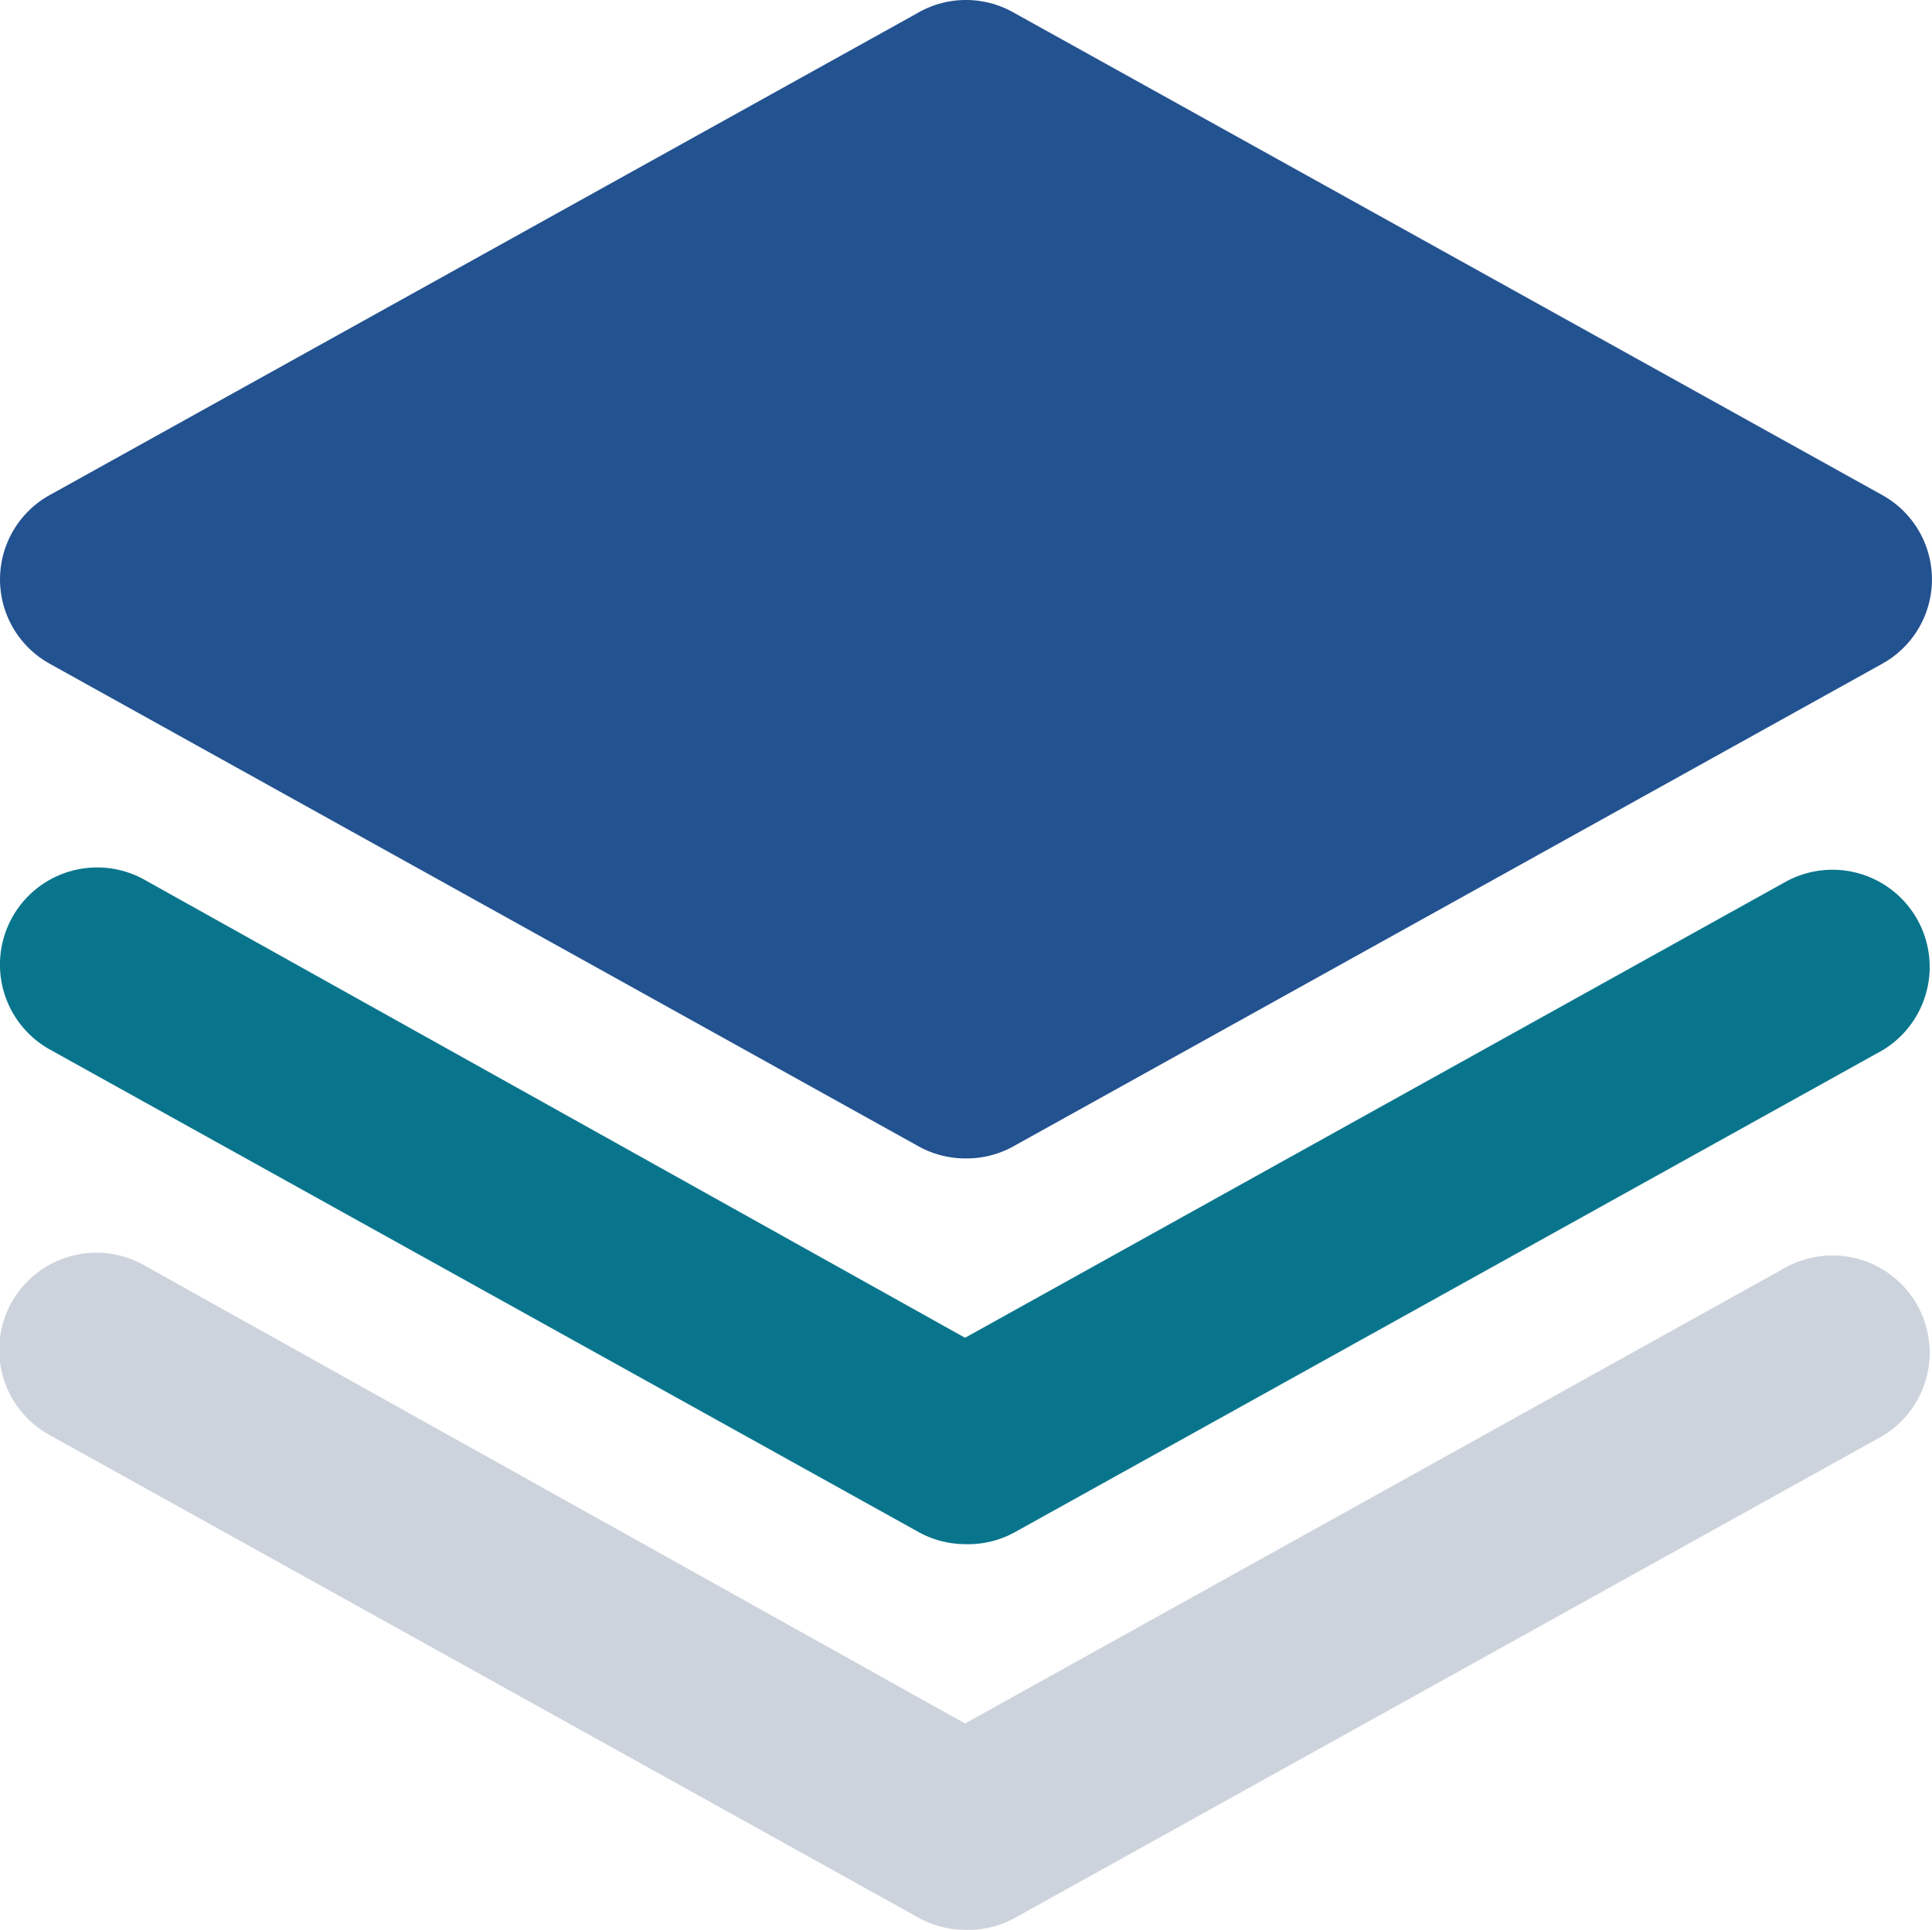 <svg xmlns="http://www.w3.org/2000/svg" width="68.251" height="68.192" viewBox="0 0 68.251 68.192"><g transform="translate(-99.708 -99.302)"><path d="M133.8,140.235a3.408,3.408,0,0,1-1.67-.443l-30.664-17.036a3.407,3.407,0,0,1,0-5.962L132.13,99.758a3.407,3.407,0,0,1,3.407,0L166.2,116.794a3.407,3.407,0,0,1,0,5.962l-30.664,17.036A3.406,3.406,0,0,1,133.8,140.235Z" fill="#235290"></path><path d="M134.176,773.255a3.408,3.408,0,0,1-1.669-.443l-30.664-17.036a3.434,3.434,0,1,1,3.407-5.962l28.927,16.15,28.995-16.116a3.434,3.434,0,0,1,3.407,5.962l-30.664,17.036A3.408,3.408,0,0,1,134.176,773.255Z" transform="translate(-0.377 -605.763)" fill="#cdd3dc"></path><path d="M134.176,573.255a3.409,3.409,0,0,1-1.669-.443l-30.664-17.036a3.434,3.434,0,1,1,3.407-5.963l28.927,16.15,28.995-16.116a3.434,3.434,0,0,1,3.407,5.962l-30.664,17.036A3.408,3.408,0,0,1,134.176,573.255Z" transform="translate(-0.377 -419.391)" fill="#09758d"></path></g></svg>